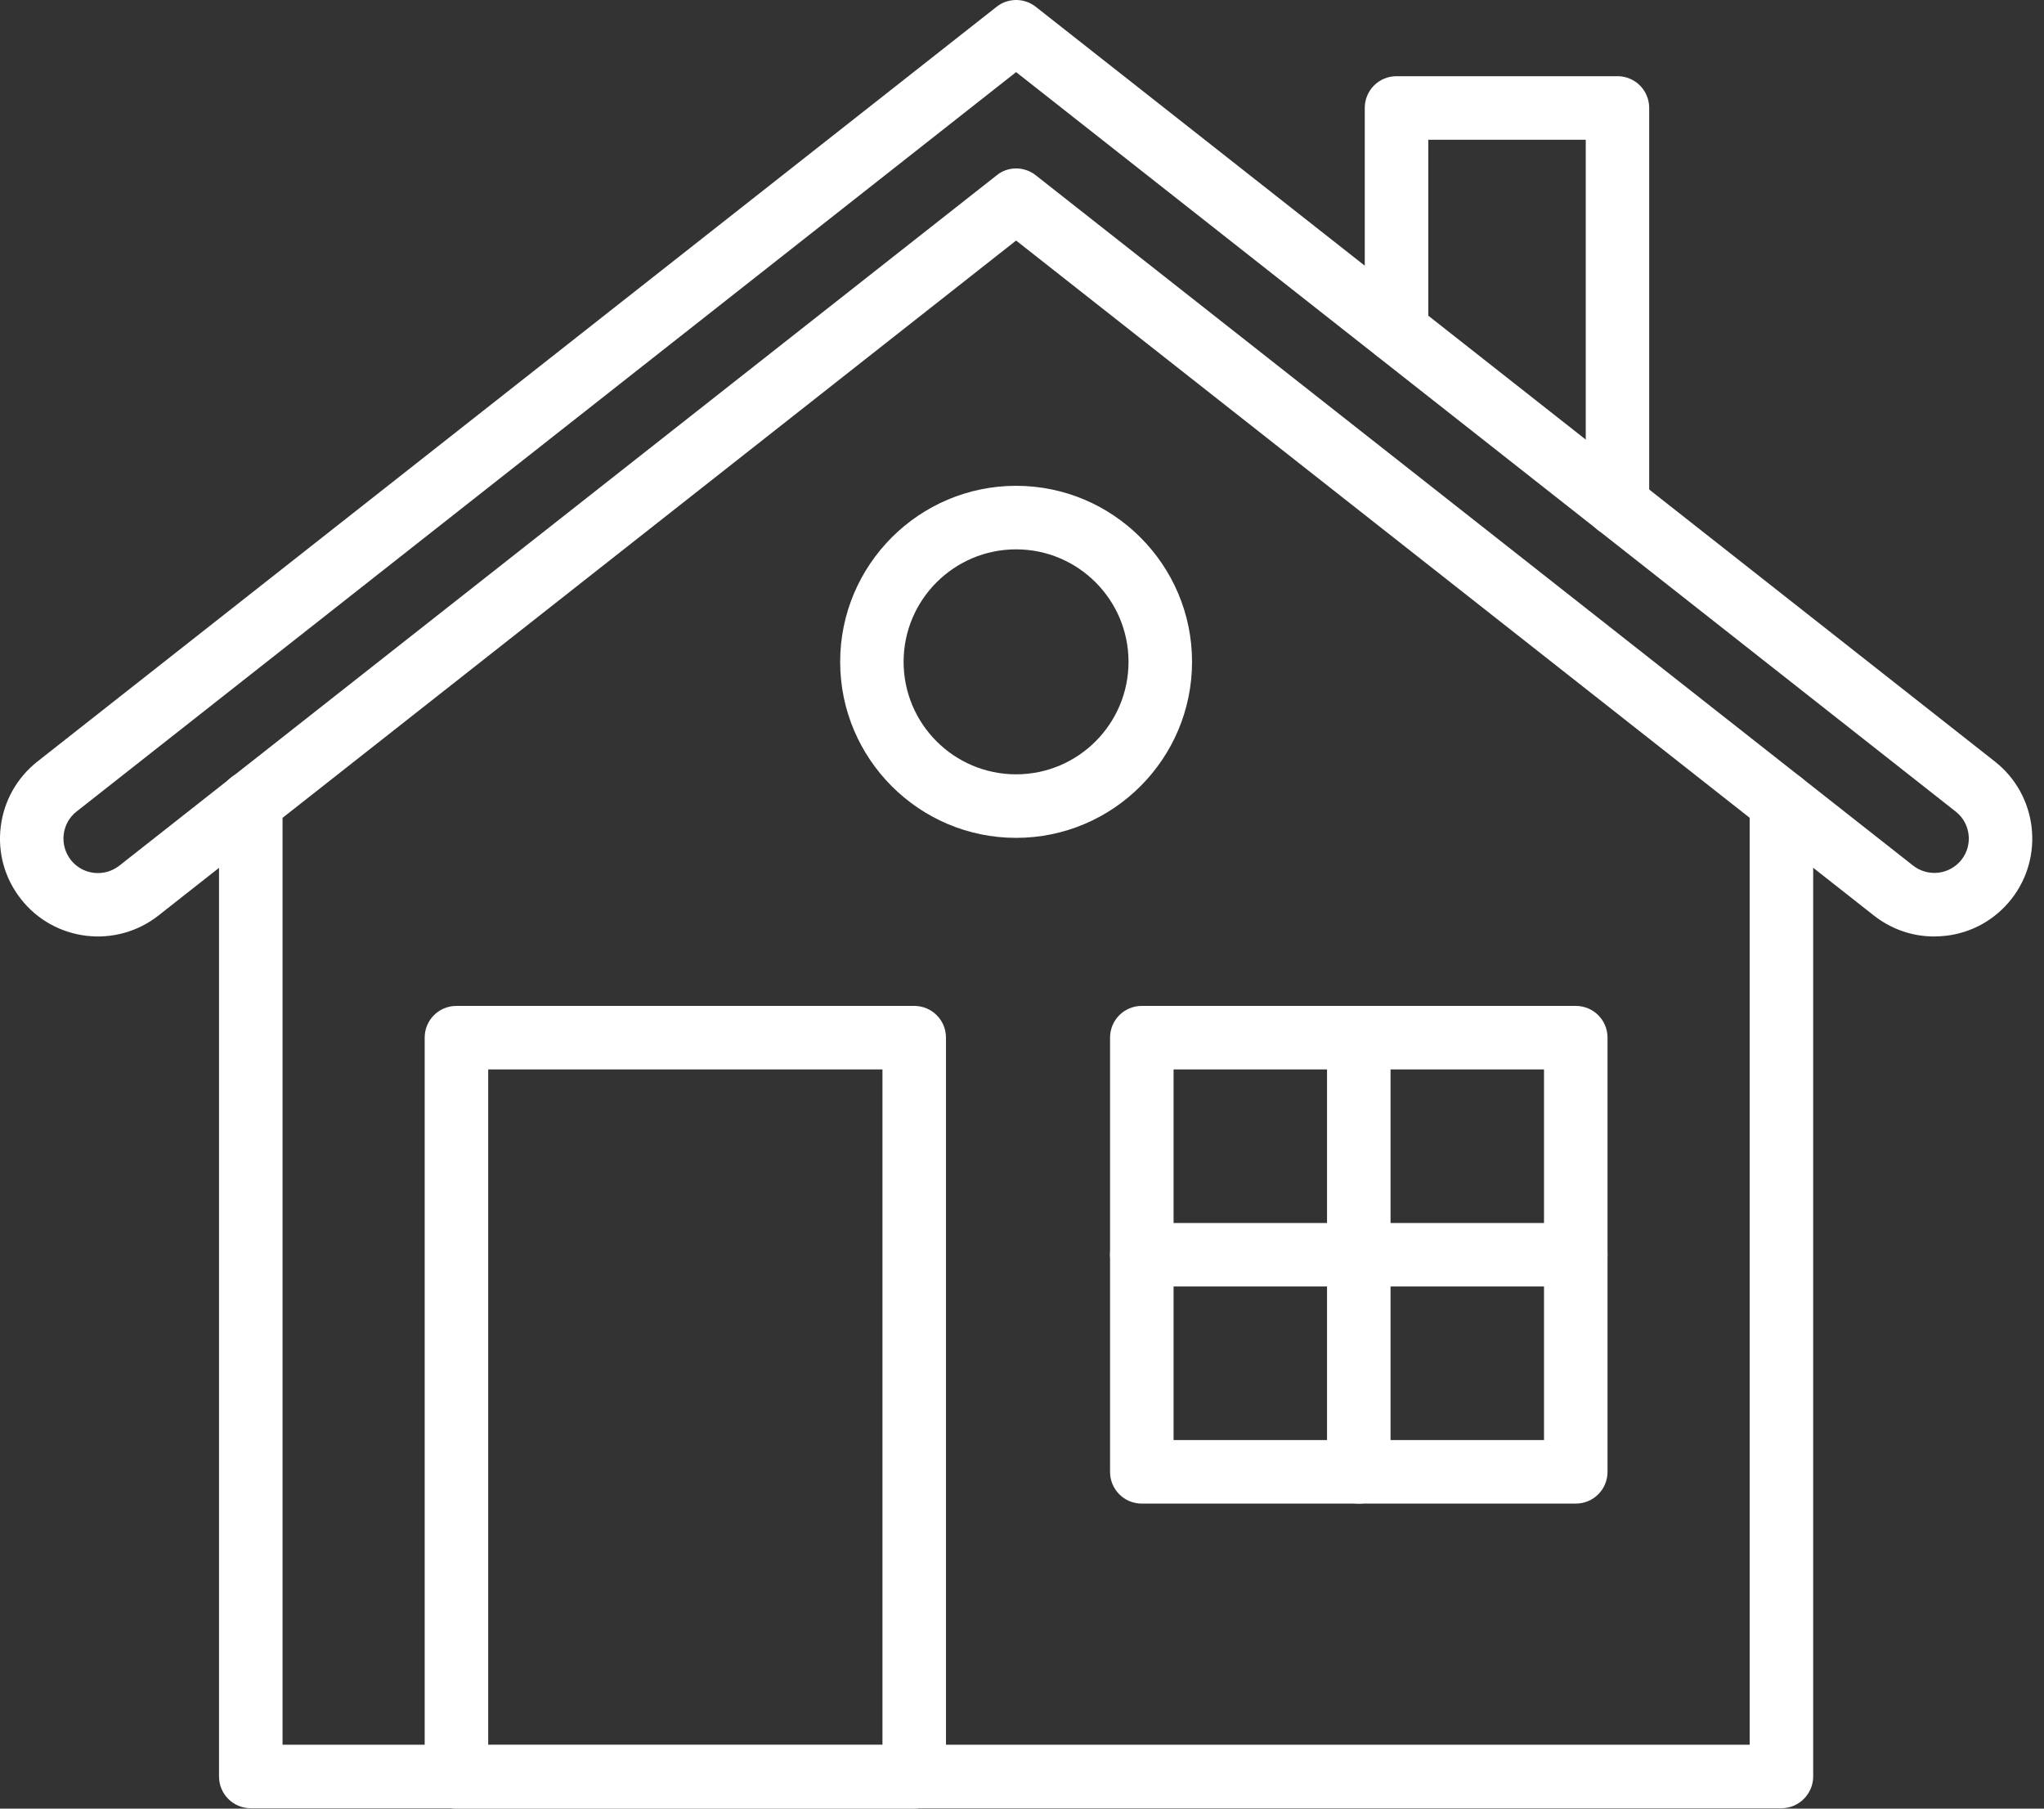 <svg width="26" height="23" viewBox="0 0 26 23" fill="none" xmlns="http://www.w3.org/2000/svg">
<rect x="0" y="0" width="26" height="23" fill="#333333" stroke="none"/>
<path d="M22.66 22.995H3.19C2.966 22.995 2.786 22.815 2.786 22.591V10.204C2.786 9.98 2.966 9.8 3.19 9.8C3.414 9.8 3.594 9.98 3.594 10.204V22.187H22.256V10.204C22.256 9.98 22.436 9.8 22.66 9.8C22.884 9.8 23.064 9.98 23.064 10.204V22.591C23.064 22.813 22.882 22.995 22.66 22.995Z" fill="white"/>
<path d="M24.602 11.909C24.324 11.909 24.056 11.816 23.834 11.641L12.925 3.059L2.015 11.643C1.475 12.067 0.691 11.974 0.267 11.434C0.061 11.173 -0.031 10.847 0.009 10.517C0.048 10.187 0.215 9.891 0.475 9.685L12.676 0.087C12.822 -0.029 13.029 -0.029 13.176 0.087L25.376 9.685C25.916 10.11 26.009 10.894 25.585 11.434C25.379 11.695 25.083 11.862 24.753 11.9C24.703 11.905 24.652 11.909 24.602 11.909ZM12.925 2.142C13.012 2.142 13.102 2.171 13.174 2.228L24.334 11.007C24.427 11.079 24.541 11.111 24.657 11.098C24.773 11.084 24.878 11.025 24.95 10.934C25.1 10.744 25.066 10.468 24.876 10.32L12.925 0.917L0.974 10.32C0.881 10.392 0.824 10.497 0.81 10.613C0.797 10.729 0.829 10.843 0.901 10.936C1.051 11.126 1.325 11.158 1.516 11.01L12.676 2.231C12.748 2.171 12.837 2.142 12.925 2.142Z" fill="white"/>
<path d="M20.575 6.826C20.351 6.826 20.171 6.646 20.171 6.422V1.777H18.168V4.207C18.168 4.431 17.988 4.611 17.764 4.611C17.54 4.611 17.36 4.431 17.36 4.207V1.373C17.36 1.149 17.54 0.969 17.764 0.969H20.575C20.798 0.969 20.978 1.149 20.978 1.373V6.42C20.978 6.644 20.798 6.826 20.575 6.826ZM11.629 23H5.806C5.582 23 5.402 22.82 5.402 22.596V13.196C5.402 12.972 5.582 12.792 5.806 12.792H11.629C11.853 12.792 12.033 12.972 12.033 13.196V22.596C12.033 22.82 11.853 23 11.629 23ZM6.21 22.192H11.225V13.6H6.21V22.192ZM20.044 19.121H14.524C14.3 19.121 14.12 18.941 14.12 18.717V13.196C14.12 12.972 14.3 12.792 14.524 12.792H20.044C20.268 12.792 20.448 12.972 20.448 13.196V18.717C20.448 18.941 20.268 19.121 20.044 19.121ZM14.928 18.313H19.64V13.6H14.928V18.313Z" fill="white"/>
<path d="M17.284 19.121C17.06 19.121 16.88 18.941 16.88 18.717V13.196C16.88 12.973 17.06 12.793 17.284 12.793C17.508 12.793 17.688 12.973 17.688 13.196V18.717C17.688 18.941 17.508 19.121 17.284 19.121Z" fill="white"/>
<path d="M20.044 16.36H14.524C14.3 16.36 14.12 16.18 14.12 15.956C14.12 15.733 14.3 15.553 14.524 15.553H20.044C20.268 15.553 20.448 15.733 20.448 15.956C20.448 16.18 20.268 16.36 20.044 16.36ZM12.925 10.655C11.691 10.655 10.687 9.65 10.687 8.416C10.687 7.183 11.691 6.178 12.925 6.178C14.159 6.178 15.163 7.183 15.163 8.416C15.163 9.65 14.159 10.655 12.925 10.655ZM12.925 6.986C12.136 6.986 11.494 7.627 11.494 8.416C11.494 9.206 12.136 9.847 12.925 9.847C13.714 9.847 14.355 9.206 14.355 8.416C14.355 7.627 13.714 6.986 12.925 6.986Z" fill="white"/>
</svg>
